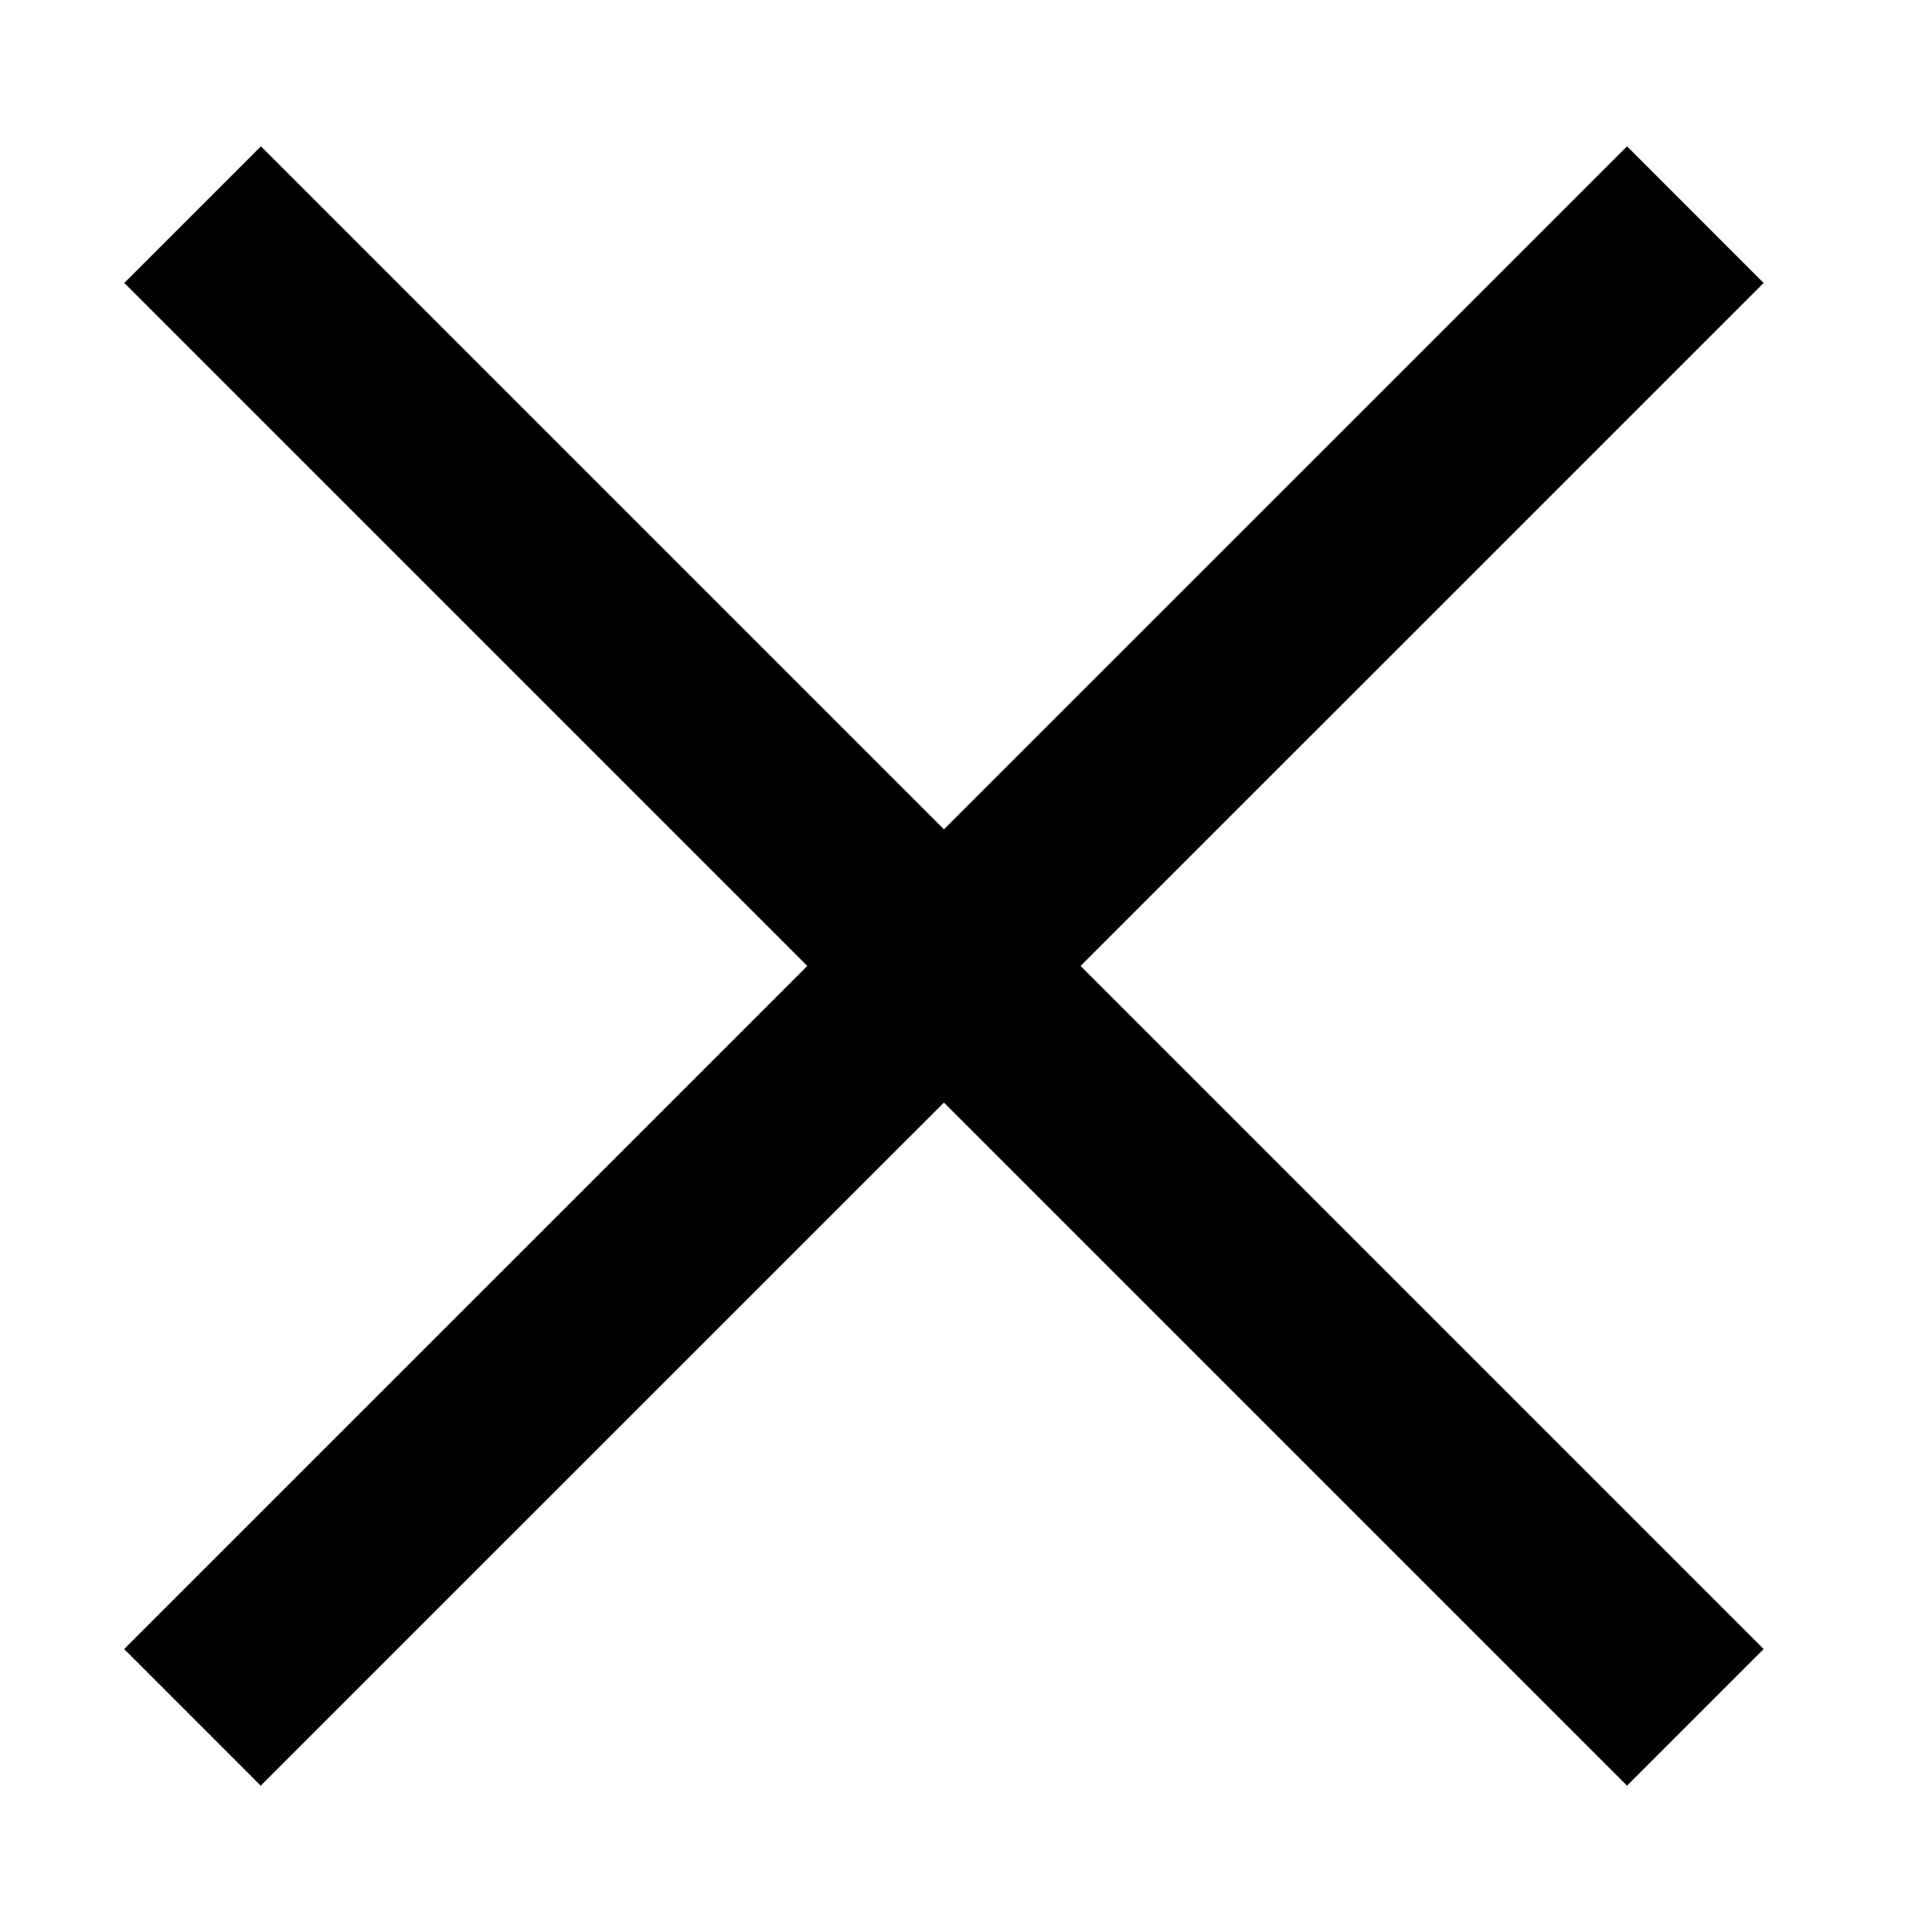 <svg width="10" height="10" viewBox="0 0 10 10" fill="none" xmlns="http://www.w3.org/2000/svg">
<path d="M0.997 1.111L8.775 8.889" stroke="black"/>
<path d="M8.775 1.111L0.996 8.889" stroke="black"/>
</svg>
